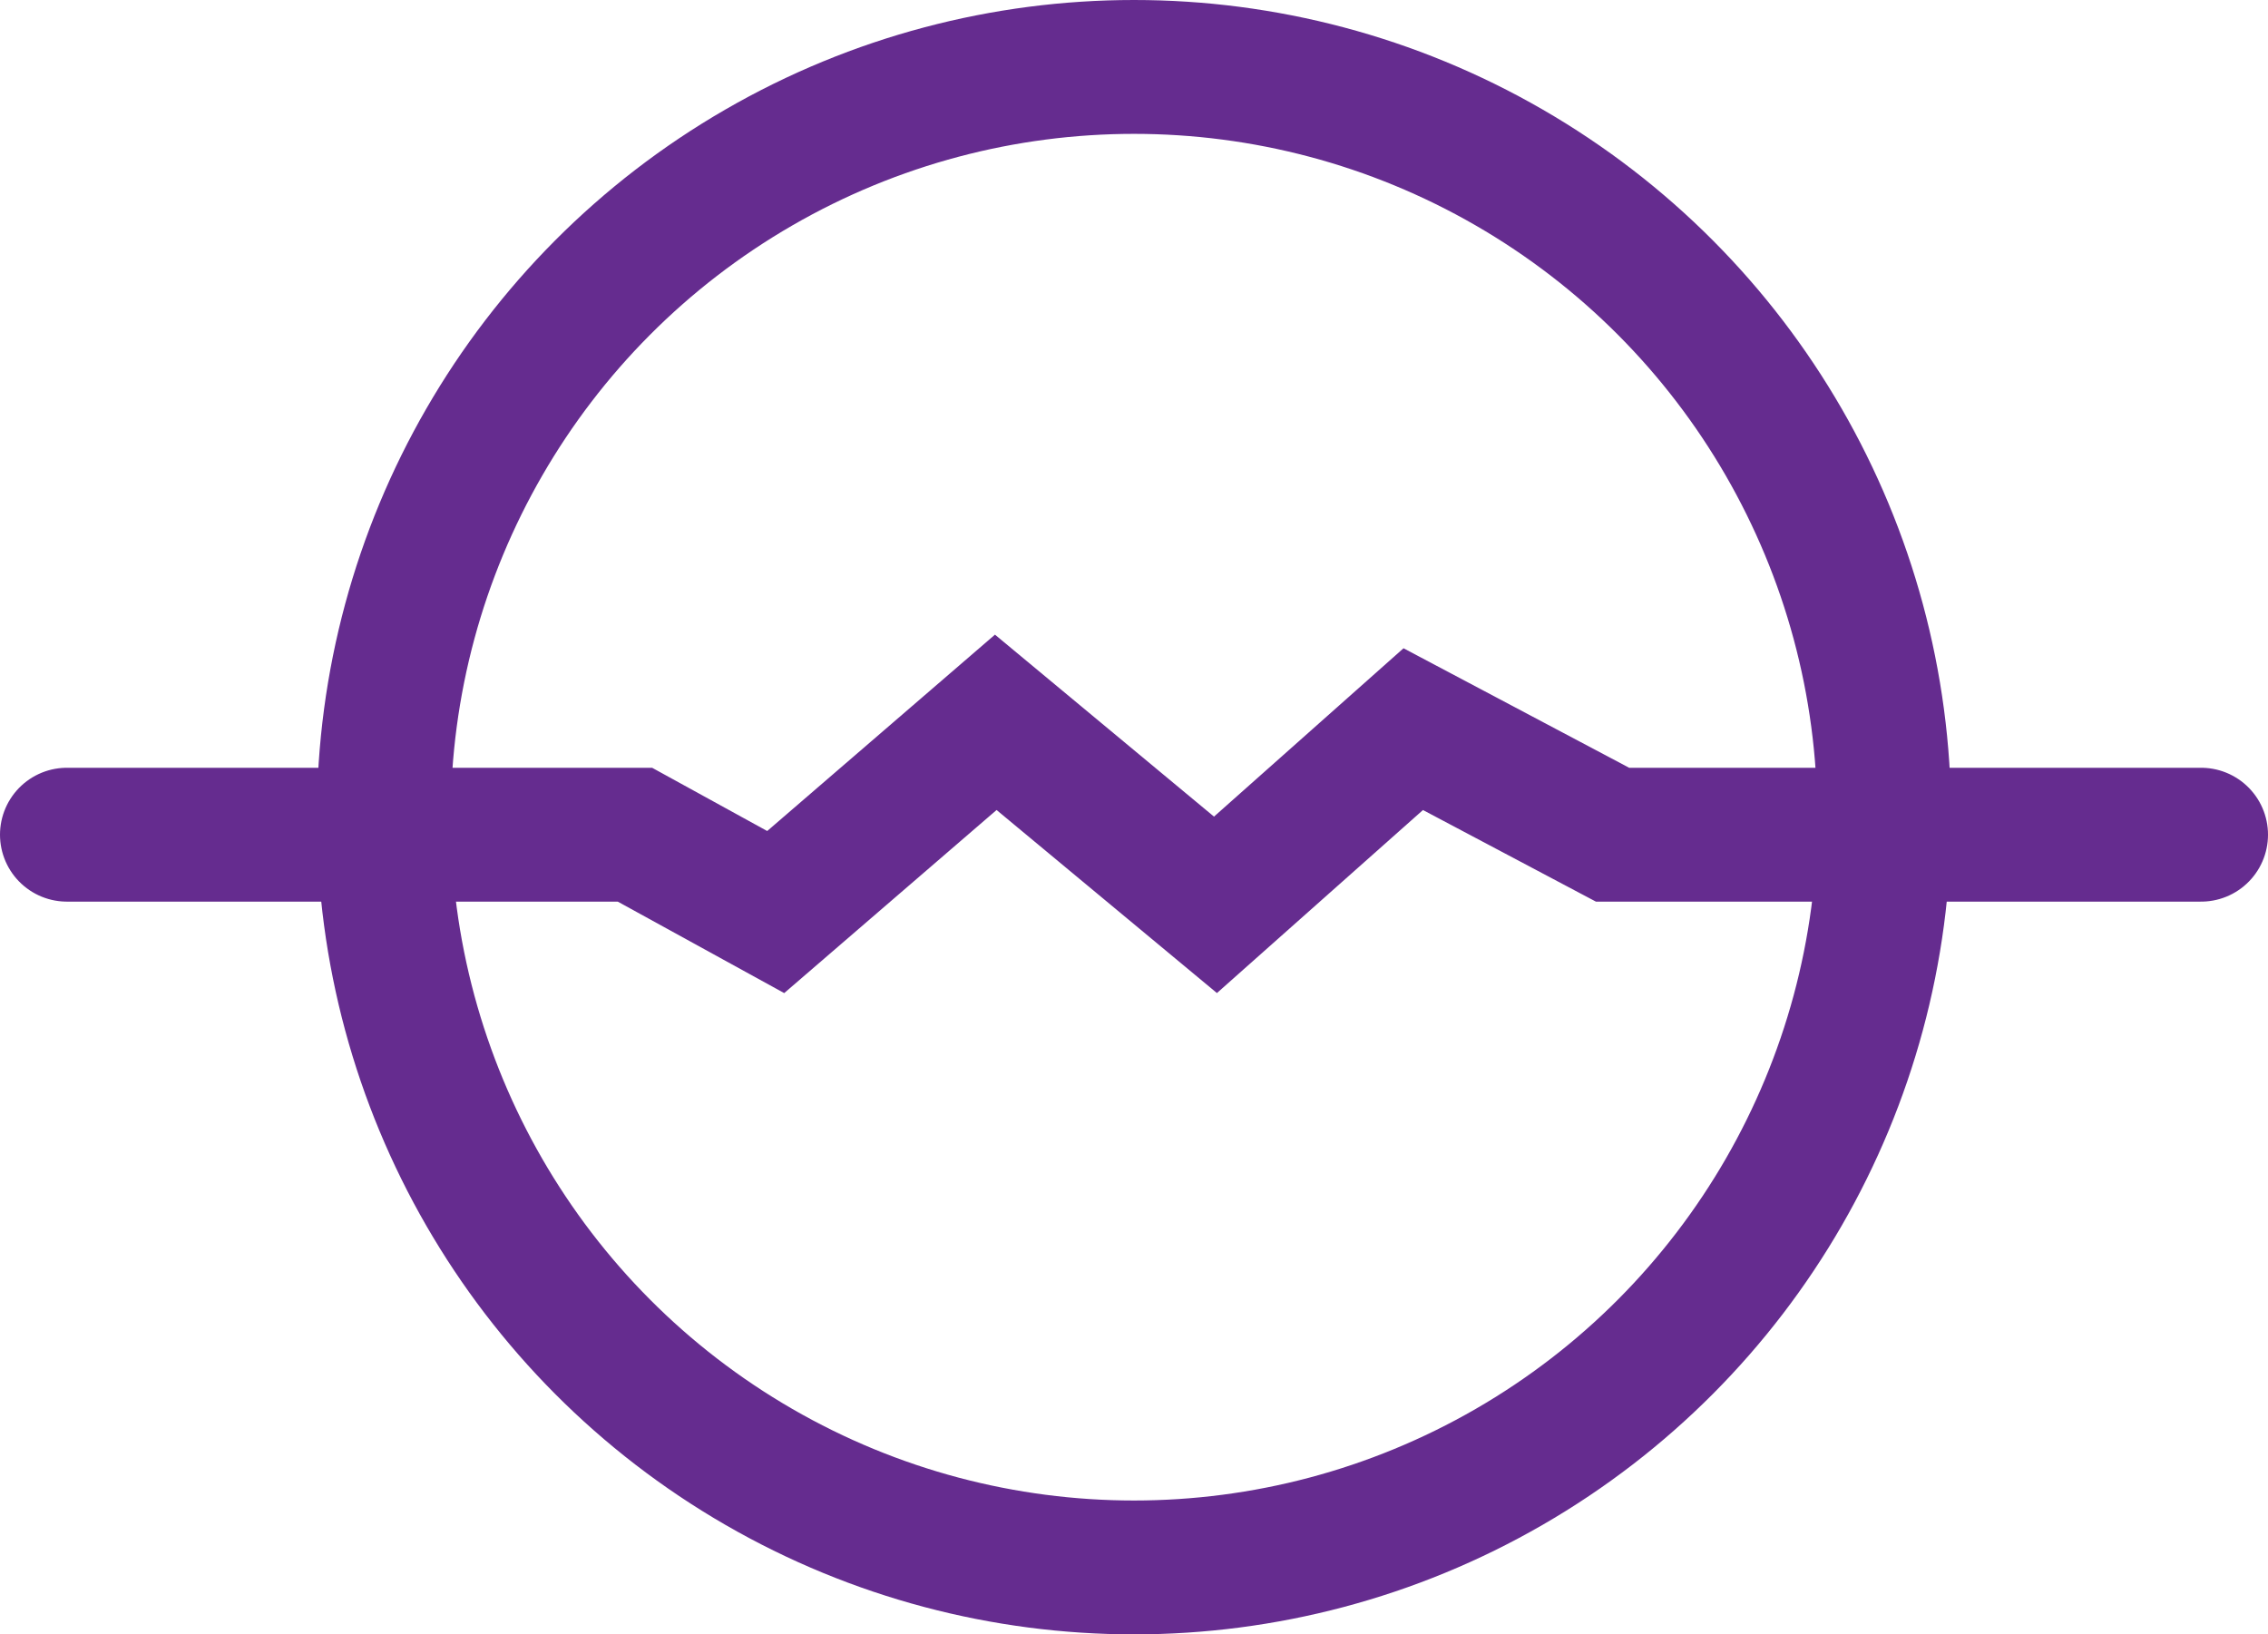 <?xml version="1.0" encoding="UTF-8"?>
<svg id="Layer_1" data-name="Layer 1" xmlns="http://www.w3.org/2000/svg" width="271.108" height="195.351" viewBox="0 0 271.108 195.351">
  <defs>
    <style>
      .cls-1 {
        fill: none;
        stroke: #652c8f;
        stroke-linecap: round;
        stroke-miterlimit: 10;
        stroke-width: 16px;
      }
    </style>
  </defs>
  <circle class="cls-1" cx="135.554" cy="97.675" r="89.675"/>
  <path class="cls-1" d="M263.108,99.768h-70.352l-23.823-12.616-23.641,20.999-26.262-21.814-26.305,22.677-16.827-9.246H8"/>
</svg>